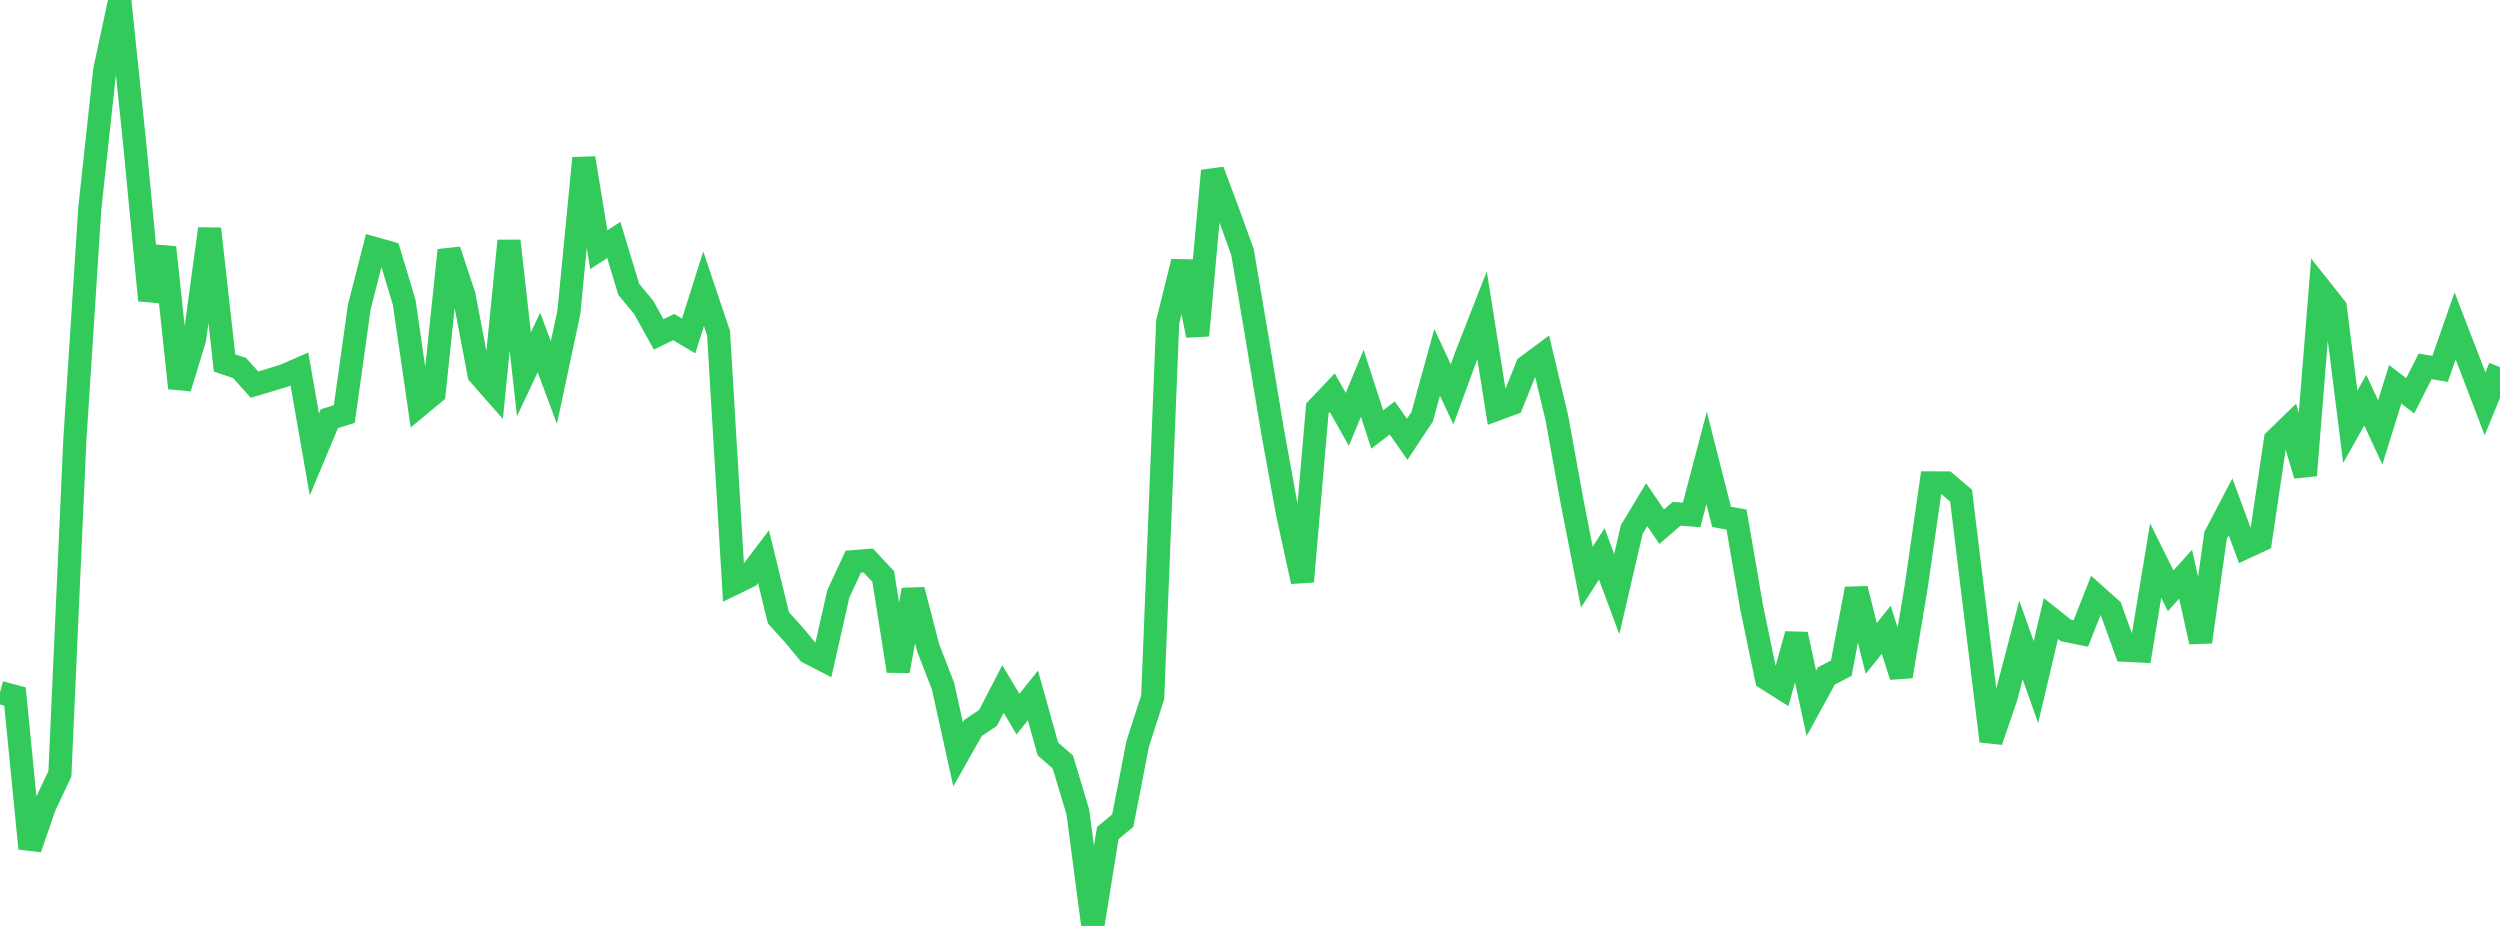 <?xml version="1.0" standalone="no"?>
<!DOCTYPE svg PUBLIC "-//W3C//DTD SVG 1.1//EN" "http://www.w3.org/Graphics/SVG/1.1/DTD/svg11.dtd">

<svg width="135" height="50" viewBox="0 0 135 50" preserveAspectRatio="none" 
  xmlns="http://www.w3.org/2000/svg"
  xmlns:xlink="http://www.w3.org/1999/xlink">


<polyline points="0.0, 37.393 0.808, 37.61 1.617, 45.82 2.425, 43.492 3.234, 41.79 4.042, 23.748 4.85, 11.246 5.659, 3.772 6.467, 0.0 7.275, 7.771 8.084, 16.216 8.892, 13.362 9.701, 20.953 10.509, 18.305 11.317, 12.355 12.126, 19.6 12.934, 19.871 13.743, 20.768 14.551, 20.53 15.359, 20.281 16.168, 19.926 16.976, 24.542 17.784, 22.611 18.593, 22.357 19.401, 16.582 20.21, 13.414 21.018, 13.642 21.826, 16.325 22.635, 21.891 23.443, 21.222 24.251, 13.513 25.06, 15.968 25.868, 20.21 26.677, 21.133 27.485, 13.006 28.293, 20.21 29.102, 18.489 29.91, 20.66 30.719, 16.864 31.527, 8.539 32.335, 13.485 33.144, 12.958 33.952, 15.623 34.76, 16.599 35.569, 18.057 36.377, 17.663 37.186, 18.142 37.994, 15.59 38.802, 17.991 39.611, 31.521 40.419, 31.126 41.228, 30.059 42.036, 33.363 42.844, 34.254 43.653, 35.23 44.461, 35.646 45.269, 32.067 46.078, 30.332 46.886, 30.267 47.695, 31.133 48.503, 36.234 49.311, 31.854 50.12, 34.98 50.928, 37.063 51.737, 40.736 52.545, 39.308 53.353, 38.765 54.162, 37.204 54.97, 38.564 55.778, 37.554 56.587, 40.444 57.395, 41.15 58.204, 43.85 59.012, 50.0 59.82, 44.987 60.629, 44.31 61.437, 40.164 62.246, 37.651 63.054, 17.388 63.862, 14.13 64.671, 18.114 65.479, 9.222 66.287, 11.378 67.096, 13.612 67.904, 18.383 68.713, 23.253 69.521, 27.7 70.329, 31.403 71.138, 22.057 71.946, 21.206 72.754, 22.65 73.563, 20.698 74.371, 23.191 75.18, 22.568 75.988, 23.722 76.796, 22.507 77.605, 19.568 78.413, 21.294 79.222, 19.086 80.03, 17.022 80.838, 22.093 81.647, 21.794 82.455, 19.783 83.263, 19.183 84.072, 22.579 84.88, 27.022 85.689, 31.165 86.497, 29.911 87.305, 32.083 88.114, 28.591 88.922, 27.252 89.731, 28.442 90.539, 27.745 91.347, 27.806 92.156, 24.73 92.964, 27.912 93.772, 28.055 94.581, 32.759 95.389, 36.643 96.198, 37.153 97.006, 34.252 97.814, 37.977 98.623, 36.501 99.431, 36.08 100.24, 31.796 101.048, 35.016 101.856, 34.008 102.665, 36.522 103.473, 31.692 104.281, 26.077 105.09, 26.08 105.898, 26.765 106.707, 33.41 107.515, 40.021 108.323, 37.656 109.132, 34.559 109.94, 36.834 110.749, 33.4 111.557, 34.043 112.365, 34.206 113.174, 32.156 113.982, 32.875 114.79, 35.114 115.599, 35.155 116.407, 30.275 117.216, 31.903 118.024, 31.007 118.832, 34.661 119.641, 28.915 120.449, 27.37 121.257, 29.556 122.066, 29.181 122.874, 23.752 123.683, 22.967 124.491, 25.666 125.299, 15.592 126.108, 16.611 126.916, 23.043 127.725, 21.608 128.533, 23.35 129.341, 20.754 130.15, 21.373 130.958, 19.783 131.766, 19.918 132.575, 17.6 133.383, 19.688 134.192, 21.806 135.0, 19.83" fill="none" stroke="#32ca5b" stroke-width="1.25"/>

</svg>